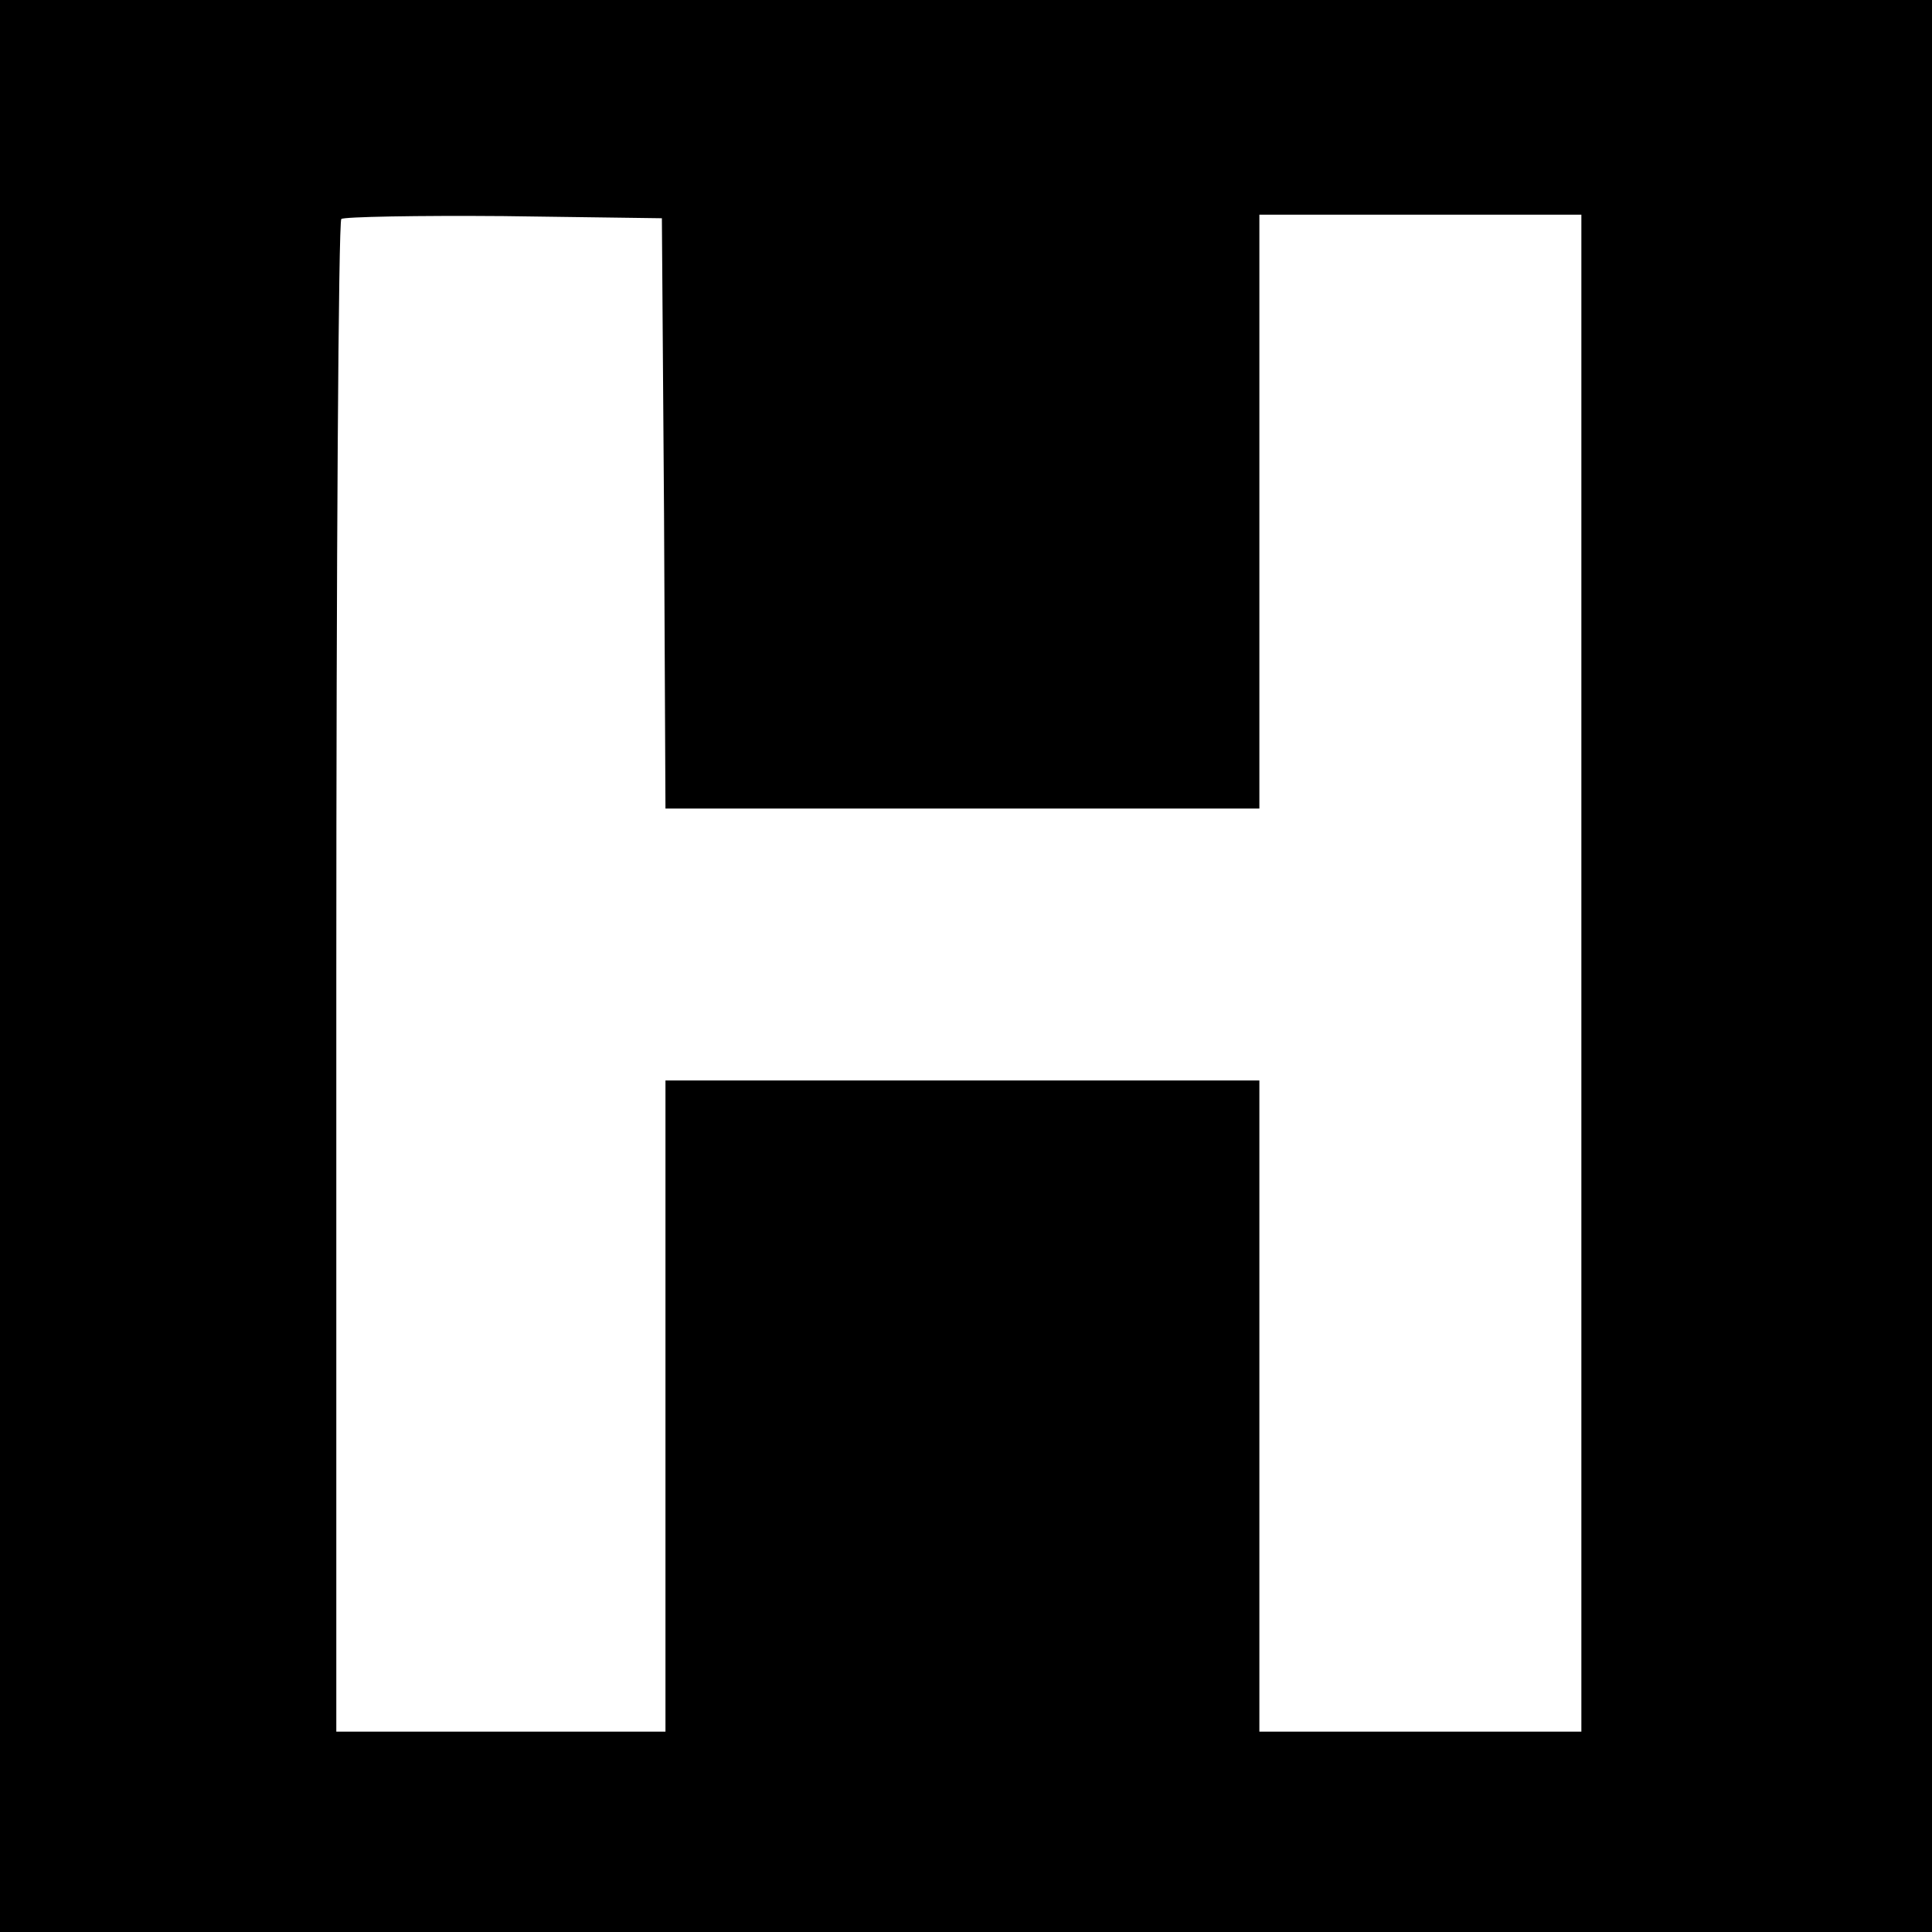 <?xml version="1.0" standalone="no"?>
<!DOCTYPE svg PUBLIC "-//W3C//DTD SVG 20010904//EN"
 "http://www.w3.org/TR/2001/REC-SVG-20010904/DTD/svg10.dtd">
<svg version="1.0" xmlns="http://www.w3.org/2000/svg"
 width="270pt" height="270pt" viewBox="0 0 270 270"
 preserveAspectRatio="xMidYMid meet">
<g transform="translate(0,270) scale(0.1,-0.1)"
fill="#000000" stroke="none">
<path d="M0 1350 l0 -1350 1350 0 1350 0 0 1350 0 1350 -1350 0 -1350 0 0
-1350z m928 633 l2 -413 415 0 415 0 0 415 0 415 225 0 225 0 0 -1060 0 -1060
-225 0 -225 0 0 455 0 455 -415 0 -415 0 0 -455 0 -455 -230 0 -230 0 0 1053
c0 580 3 1057 7 1061 4 3 106 5 227 4 l221 -3 3 -412z"/>
</g>
</svg>
